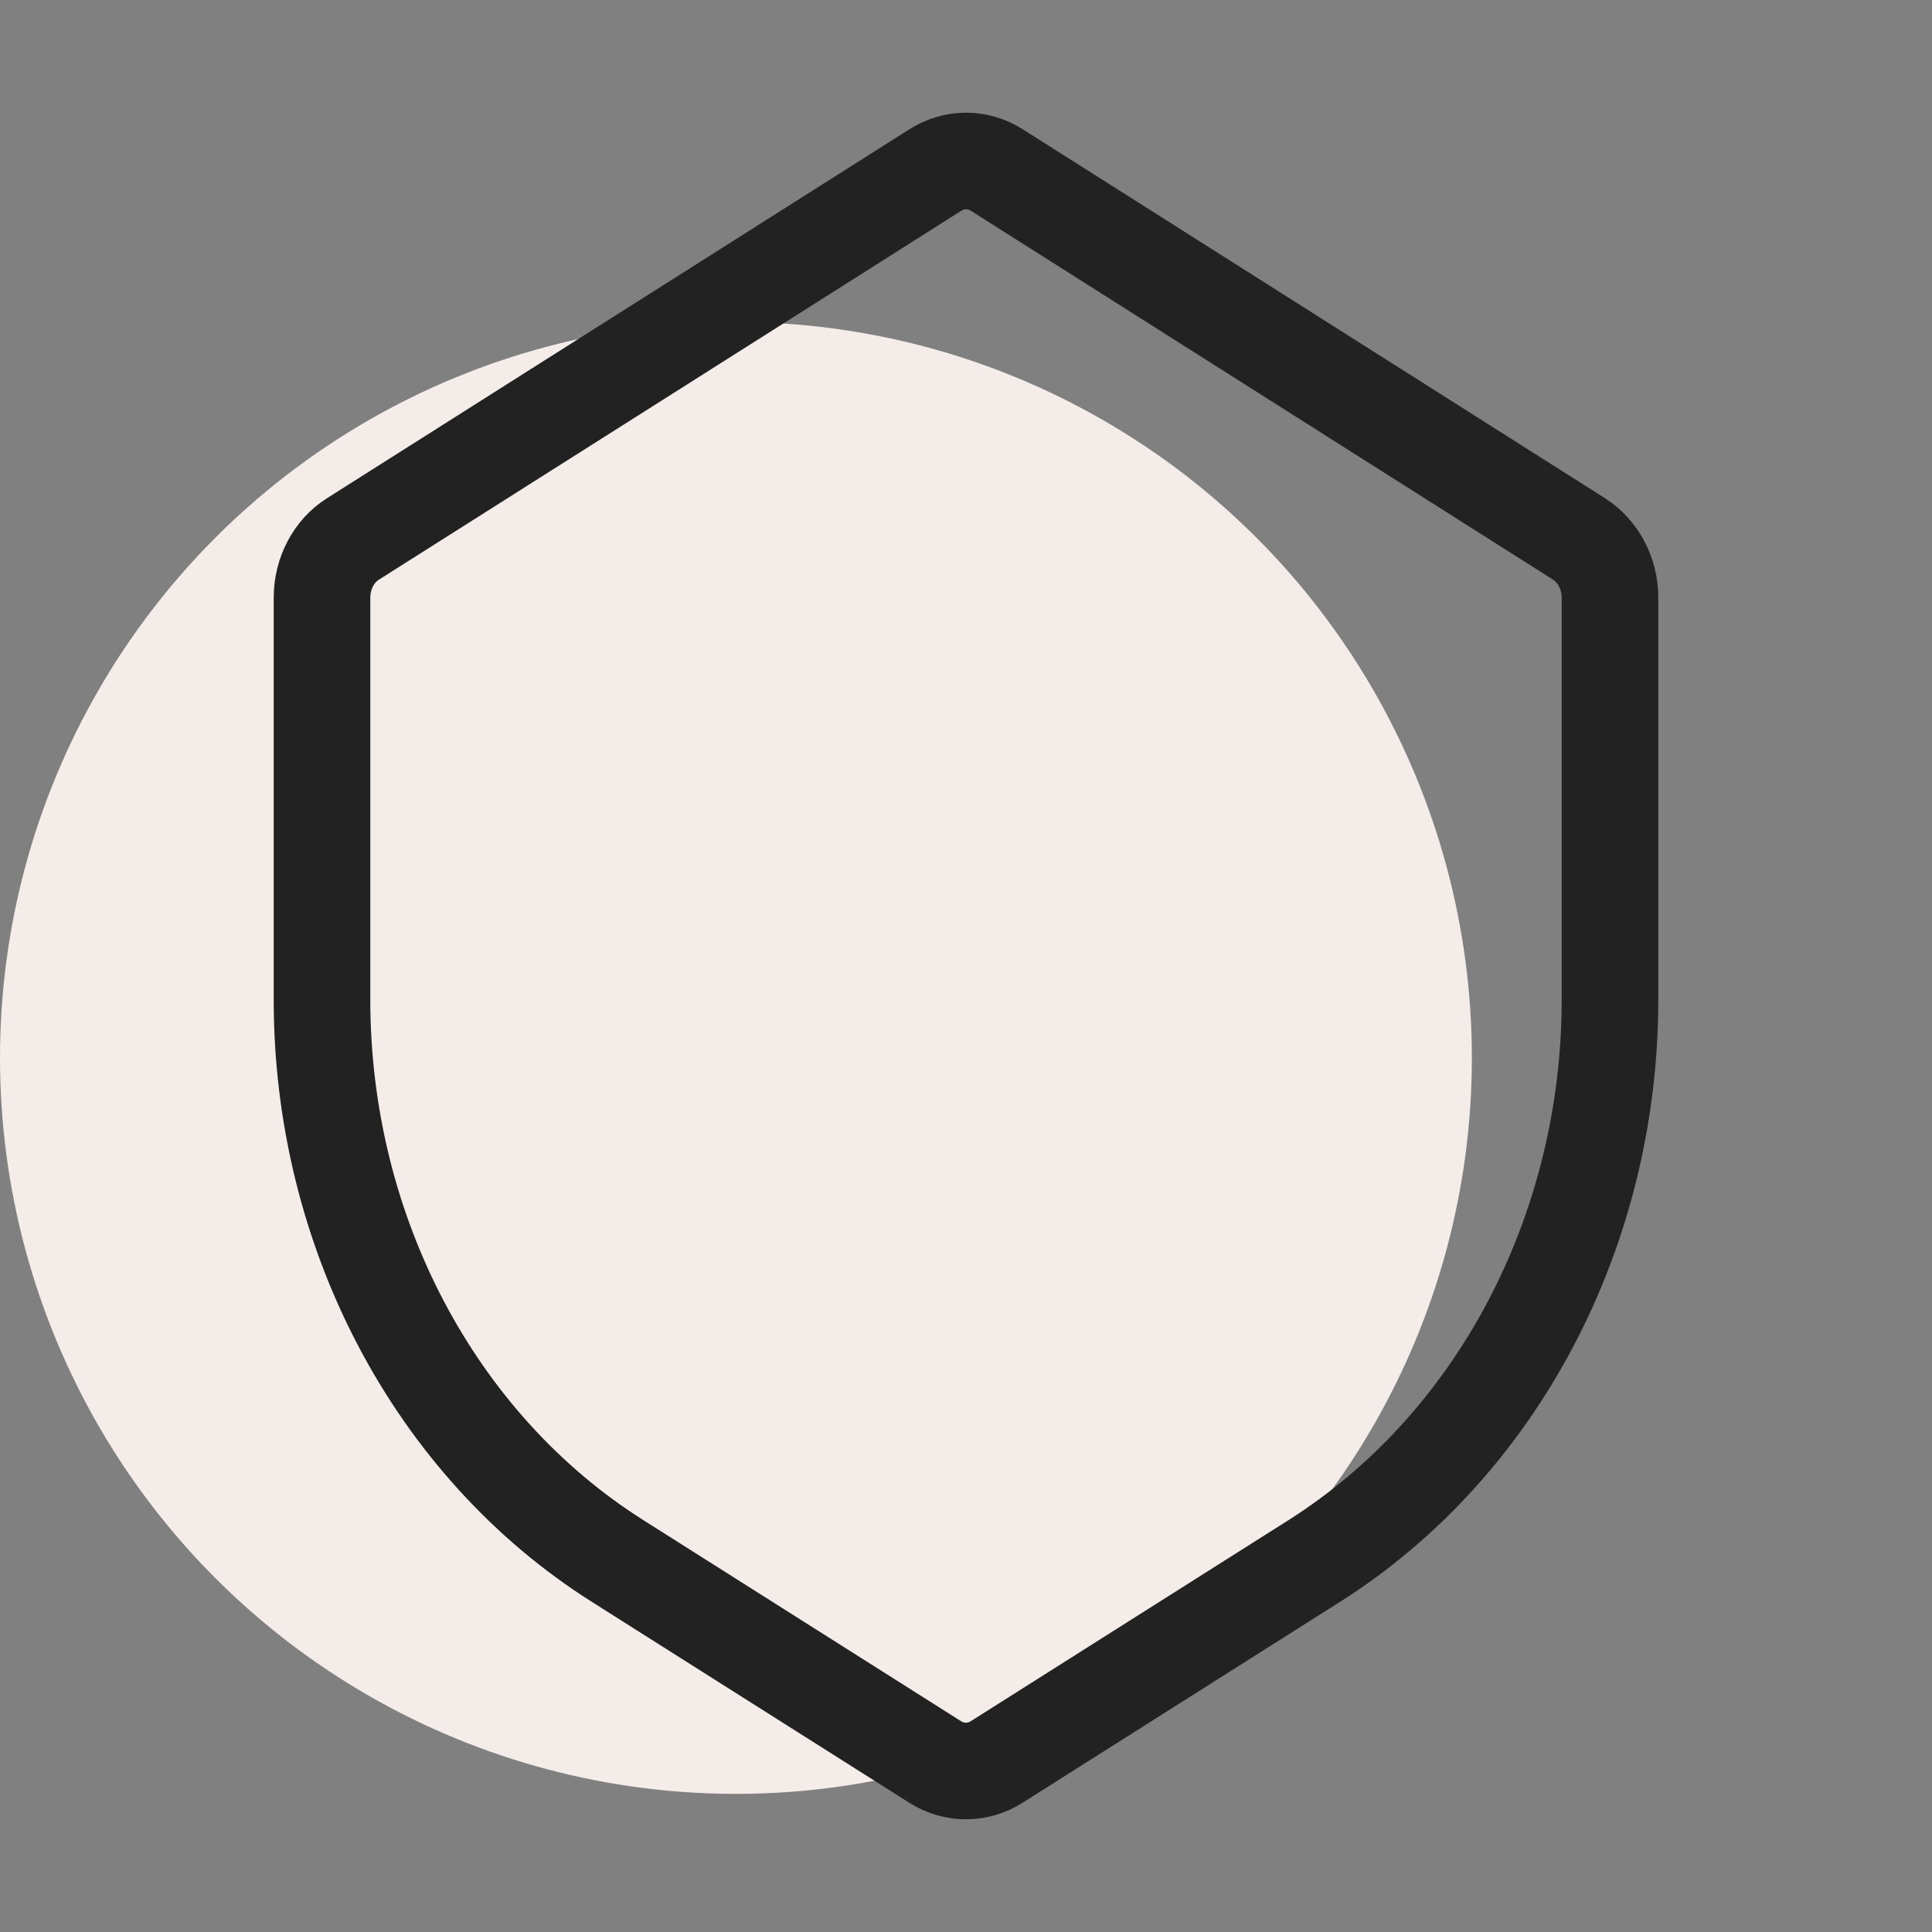 <svg width="12" height="12" viewBox="0 0 12 12" fill="none" xmlns="http://www.w3.org/2000/svg">
<rect x="0" y="0" width="12" height="12" fill="#808080" stroke="none"/>
<circle cx="4.571" cy="6.571" r="4.571" fill="#F4ECE9"/>
<path d="M2 3.712V6.21C2 7.648 2.7 8.977 3.835 9.695L5.807 10.943C5.926 11.019 6.073 11.019 6.192 10.943L8.164 9.695C9.3 8.975 10 7.646 10 6.208V3.712C10 3.562 9.926 3.423 9.807 3.347L6.193 1.057C6.074 0.981 5.927 0.981 5.808 1.057L2.193 3.347C2.074 3.421 2 3.562 2 3.712Z" stroke="#222222" stroke-width="0.6" stroke-linejoin="round"/>
</svg>
